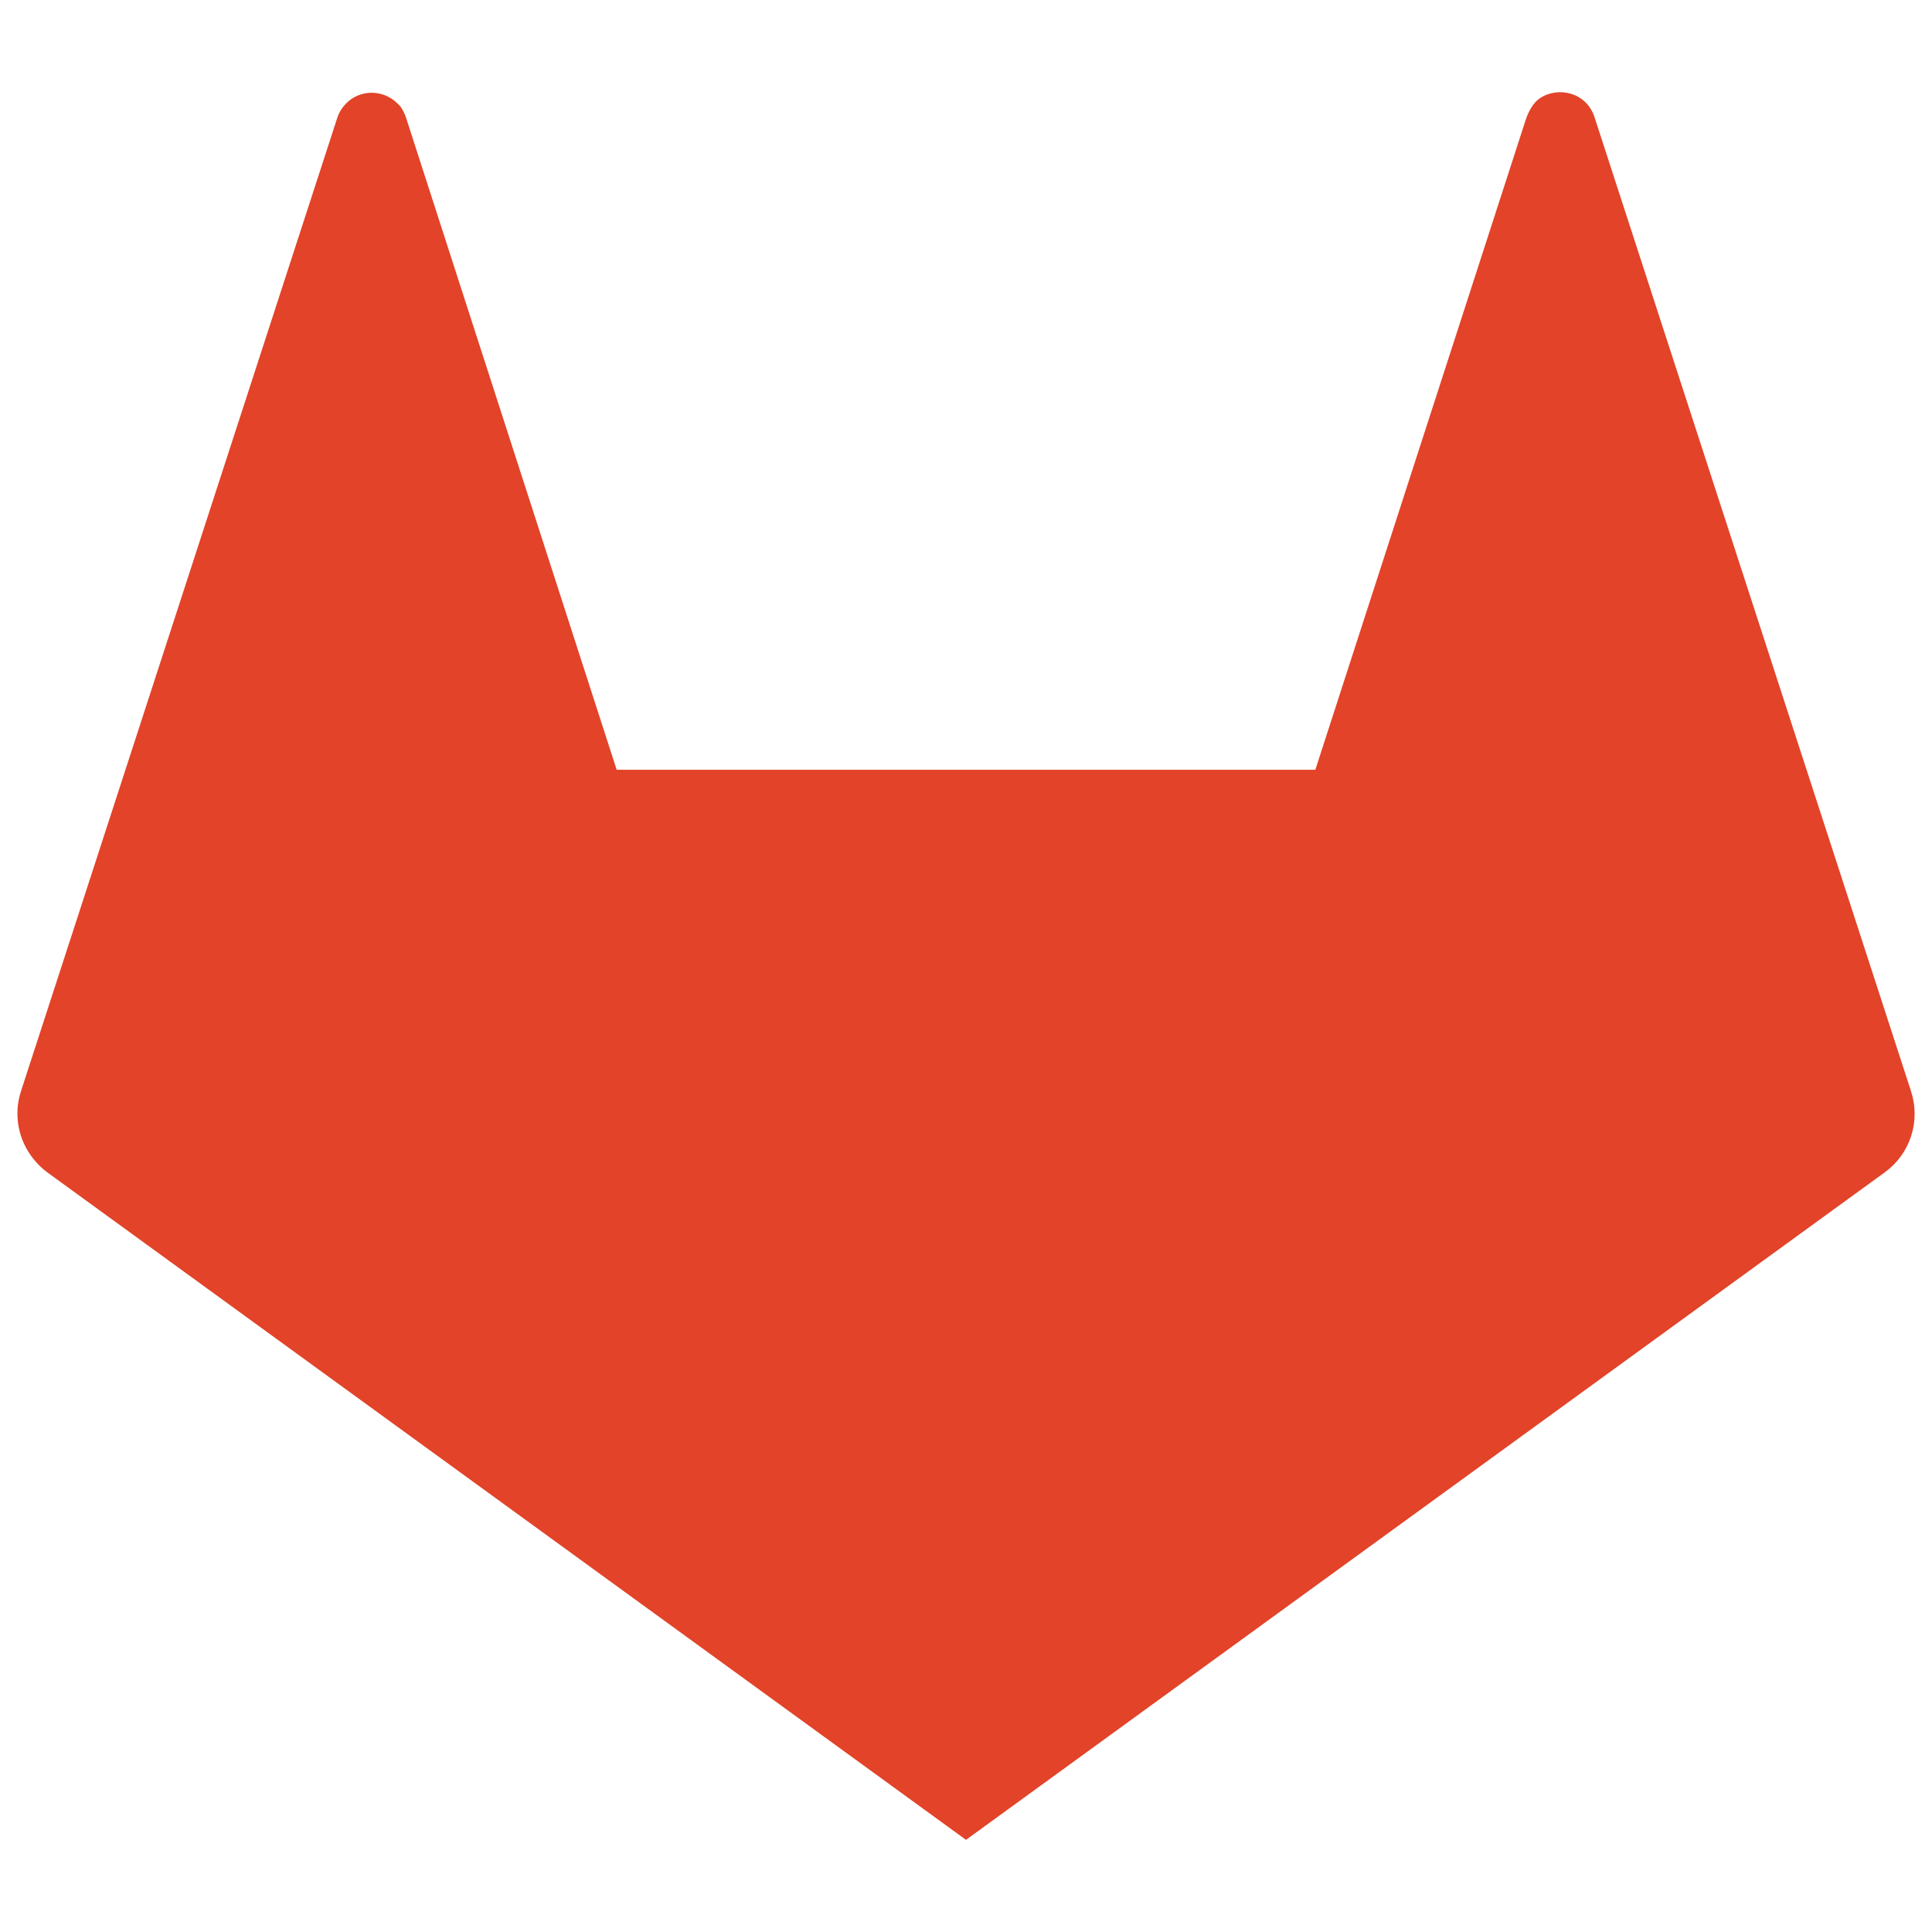 <svg width="128" height="128" viewBox="0 0 128 128" fill="none" xmlns="http://www.w3.org/2000/svg">
<path d="M126.615 72.31L119.581 50.664L105.641 7.762C105.101 6.1 103.201 5.692 101.987 6.532C101.587 6.808 101.263 7.385 101.085 7.93L87.144 51H40.856L31.62 22.41L26.917 7.847C26.834 7.574 26.708 7.315 26.545 7.08C26.467 6.976 26.365 6.886 26.275 6.8C25.338 5.91 23.81 5.924 22.915 6.872C22.664 7.124 22.474 7.43 22.359 7.766L8.419 50.666L5.473 59.734L1.385 72.31C1.139 73.071 1.089 73.881 1.237 74.666C1.386 75.452 1.729 76.187 2.235 76.806C2.495 77.123 2.785 77.419 3.125 77.666L64 121.895L124.874 77.668C125.693 77.074 126.303 76.235 126.616 75.273C126.928 74.31 126.928 73.273 126.614 72.311L126.615 72.31Z" fill="#E24329"/>
</svg>
